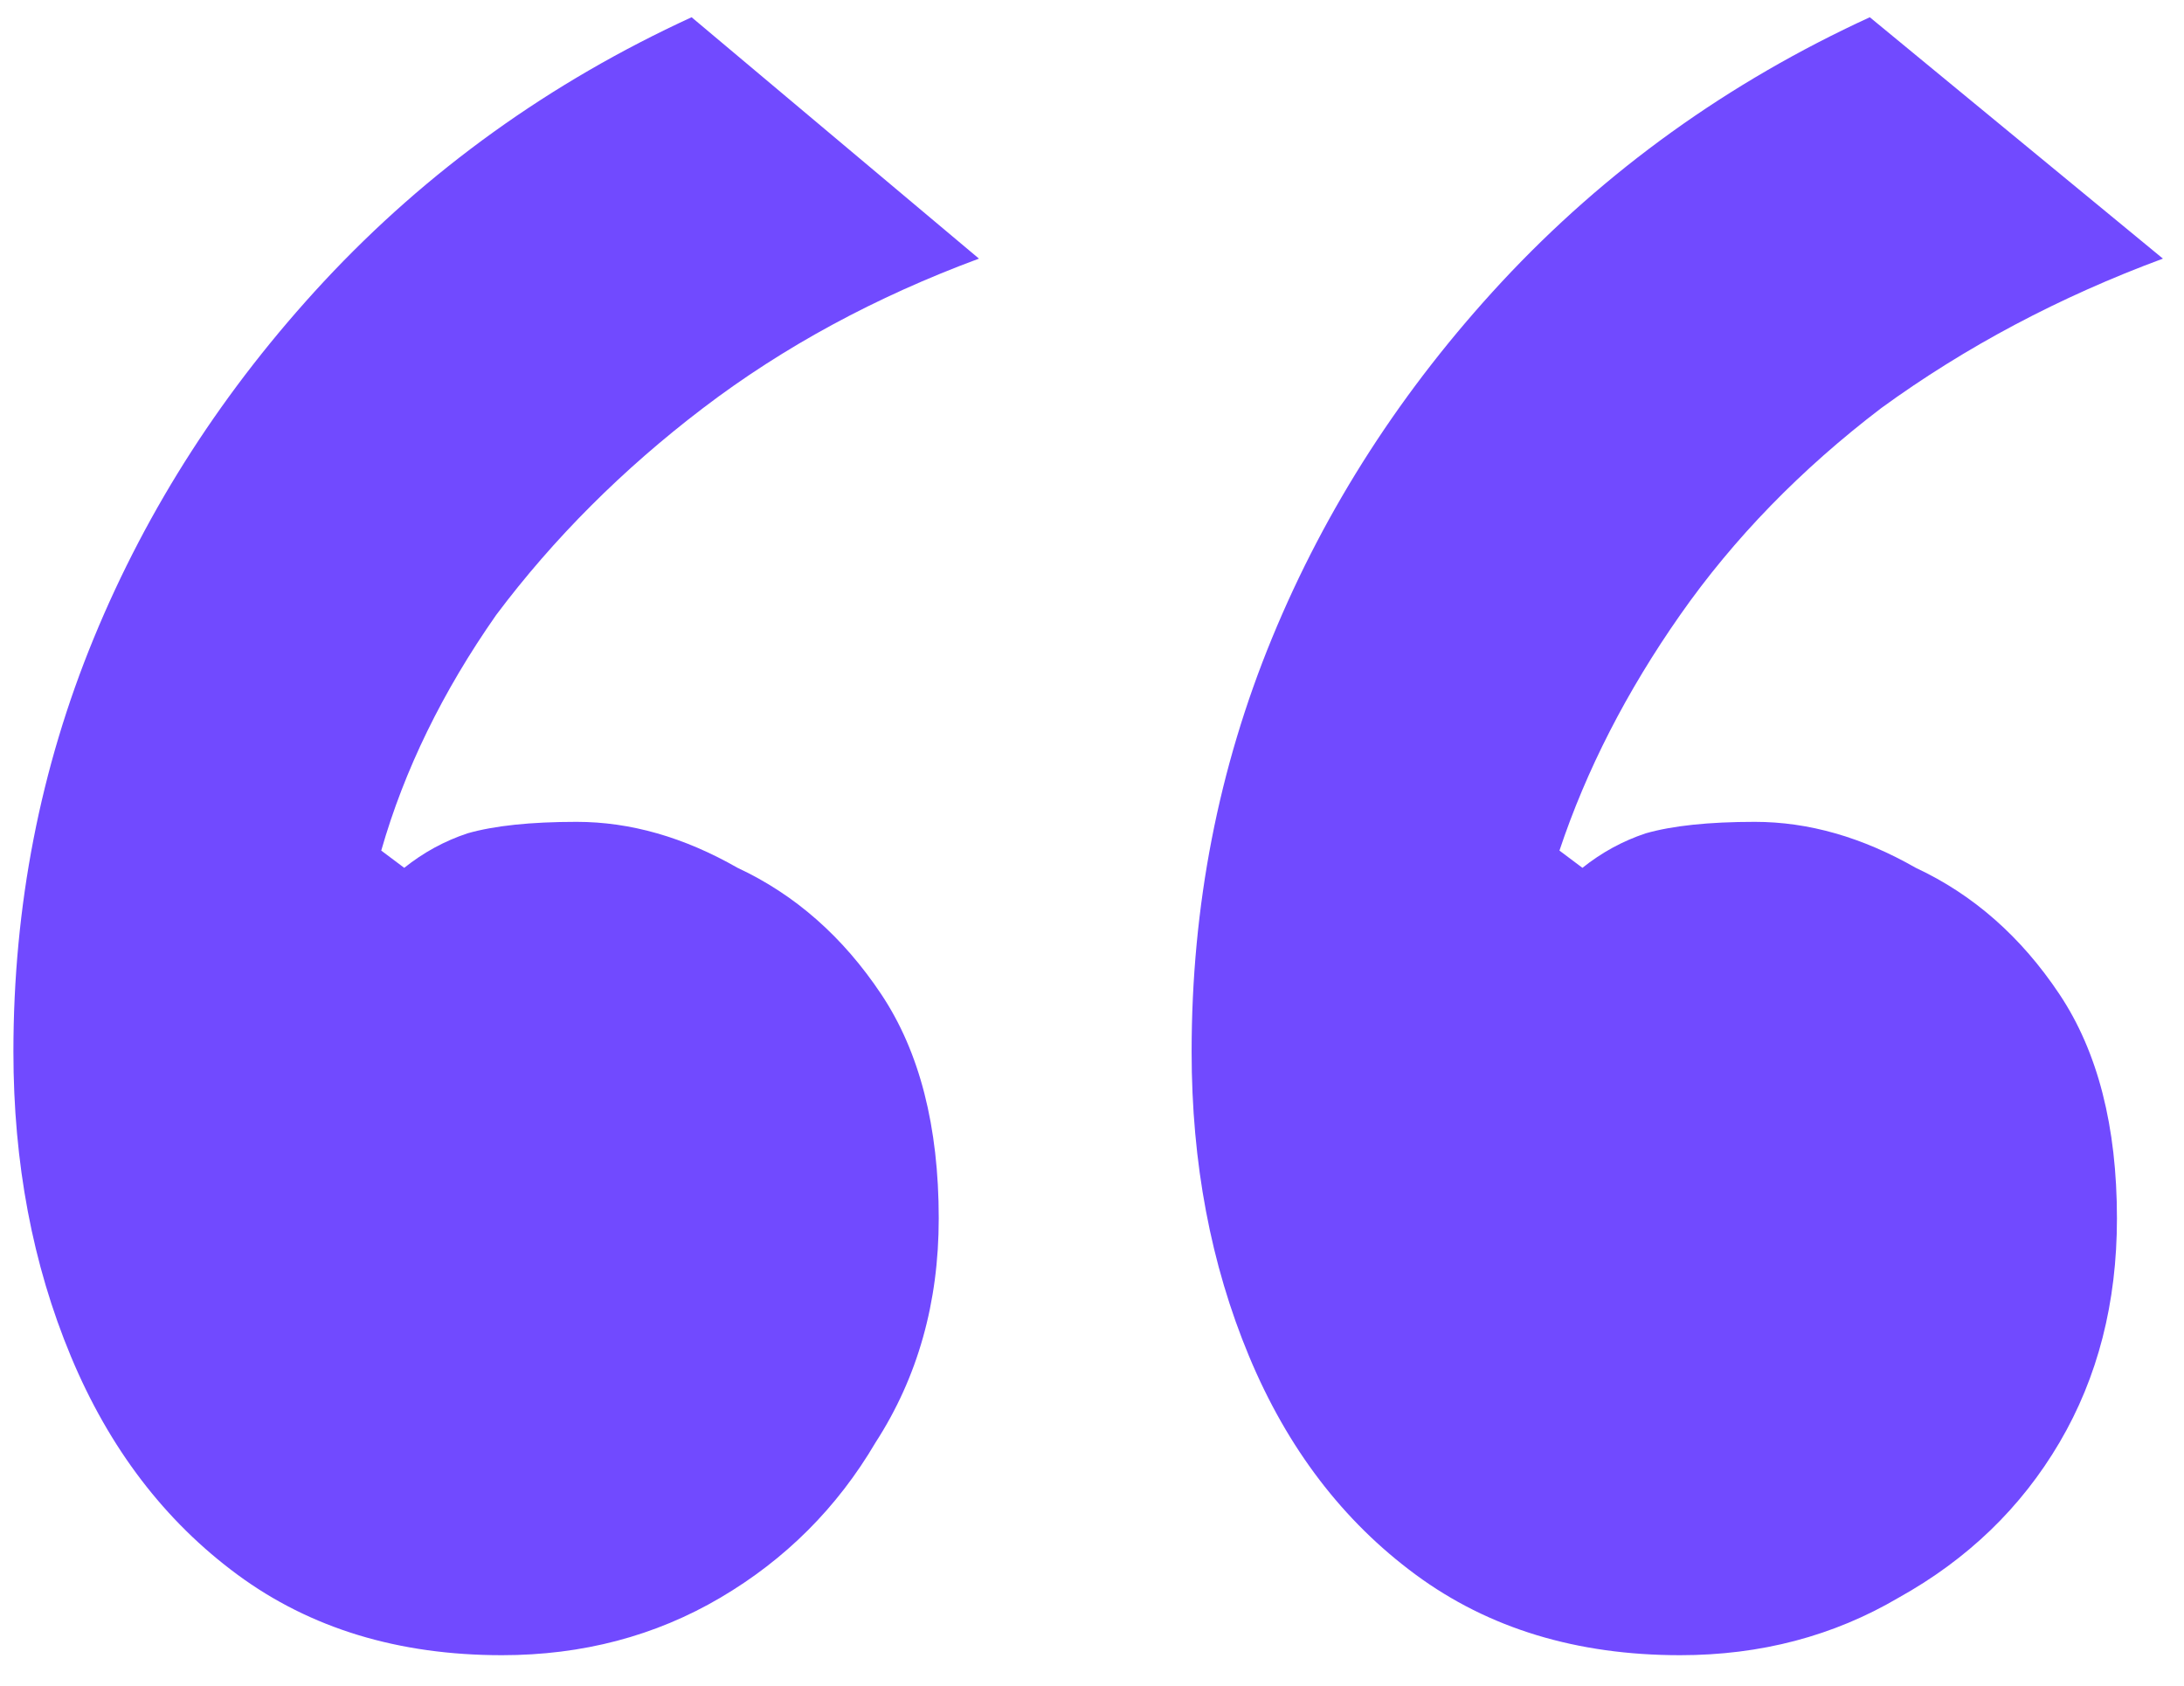 <svg width="57" height="44" viewBox="0 0 57 44" fill="none" xmlns="http://www.w3.org/2000/svg">
<path d="M13.1 43.2C10.4 43.2 8.1 42.5 6.2 41.1C4.3 39.7 2.85 37.8 1.85 35.4C0.85 33 0.35 30.35 0.35 27.45C0.35 23.65 1.05 20.05 2.45 16.65C3.85 13.25 5.85 10.15 8.45 7.35C11.15 4.45 14.35 2.15 18.05 0.45L25.55 6.75C22.85 7.75 20.45 9.05 18.35 10.65C16.25 12.25 14.45 14.05 12.95 16.05C11.55 18.05 10.55 20.1 9.95 22.2L10.55 22.65C11.05 22.25 11.6 21.95 12.2 21.75C12.9 21.55 13.85 21.45 15.05 21.45C16.45 21.45 17.85 21.85 19.25 22.65C20.75 23.35 22 24.45 23 25.95C24 27.45 24.5 29.4 24.5 31.8C24.5 34 23.95 35.95 22.85 37.65C21.85 39.35 20.5 40.7 18.8 41.7C17.1 42.7 15.2 43.2 13.1 43.2ZM43.85 43.2C41.15 43.2 38.85 42.5 36.95 41.1C35.05 39.7 33.6 37.8 32.6 35.4C31.6 33 31.1 30.35 31.1 27.45C31.1 23.65 31.8 20.05 33.2 16.65C34.6 13.25 36.6 10.15 39.2 7.35C41.9 4.45 45.1 2.15 48.8 0.45L56.45 6.75C53.75 7.75 51.3 9.05 49.1 10.65C47 12.25 45.25 14.05 43.85 16.05C42.45 18.05 41.4 20.1 40.7 22.2L41.3 22.65C41.8 22.25 42.35 21.95 42.95 21.75C43.65 21.55 44.6 21.45 45.8 21.45C47.2 21.45 48.6 21.85 50 22.65C51.5 23.35 52.75 24.45 53.75 25.95C54.75 27.45 55.25 29.4 55.25 31.8C55.25 34 54.75 35.95 53.75 37.65C52.75 39.35 51.35 40.7 49.55 41.7C47.85 42.7 45.95 43.2 43.85 43.2Z" fill="#4E1DFF" fill-opacity="0.8"/>
</svg>
